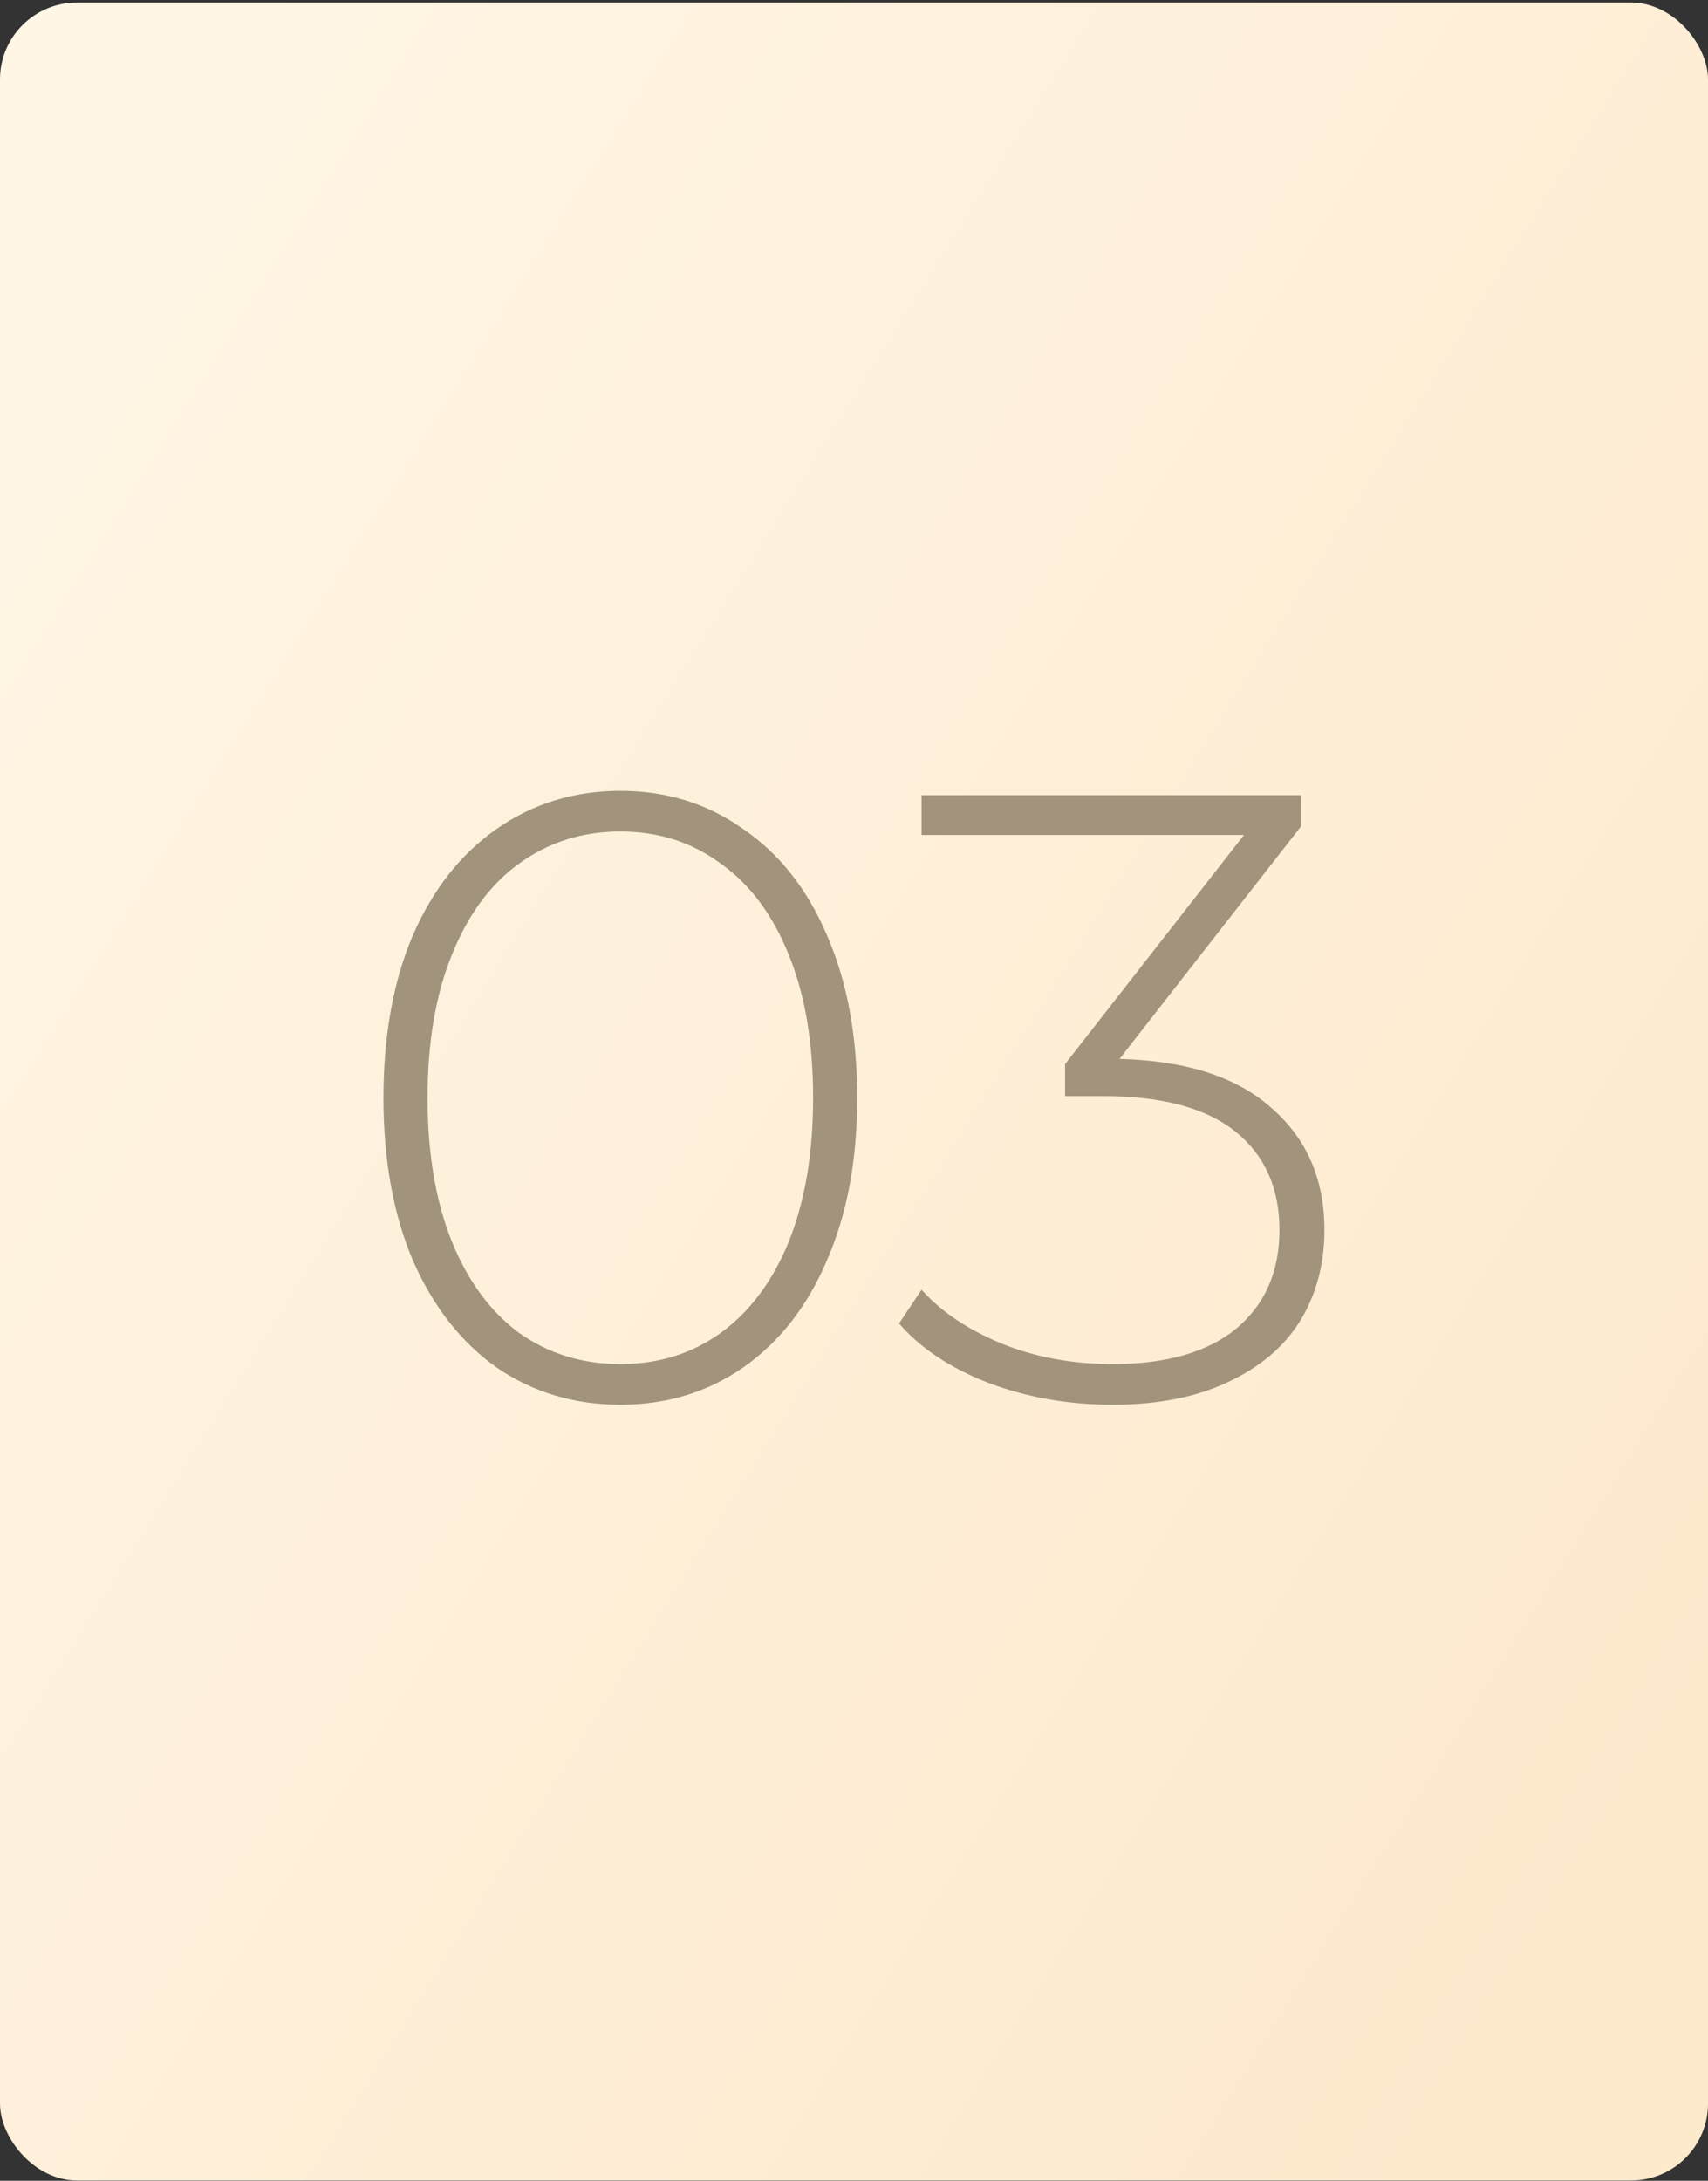 <?xml version="1.0" encoding="UTF-8"?> <svg xmlns="http://www.w3.org/2000/svg" width="600" height="766" viewBox="0 0 600 766" fill="none"><rect x="0" y="0" width="600" height="766" fill="#333333" stroke="none"/><rect y="0.897" width="600" height="765" rx="27" fill="url(#paint0_linear_262_32)"></rect><path d="M217.912 493.416C201.716 493.416 187.24 489.063 174.485 480.357C161.933 471.449 152.114 458.897 145.028 442.701C138.144 426.504 134.703 407.473 134.703 385.608C134.703 363.743 138.144 344.712 145.028 328.515C152.114 312.319 161.933 299.868 174.485 291.162C187.24 282.254 201.716 277.8 217.912 277.8C234.109 277.8 248.483 282.254 261.035 291.162C273.79 299.868 283.609 312.319 290.493 328.515C297.578 344.712 301.121 363.743 301.121 385.608C301.121 407.473 297.578 426.504 290.493 442.701C283.609 458.897 273.79 471.449 261.035 480.357C248.483 489.063 234.109 493.416 217.912 493.416ZM217.912 479.143C231.274 479.143 243.017 475.499 253.139 468.21C263.465 460.719 271.462 449.989 277.13 436.02C282.799 421.848 285.634 405.044 285.634 385.608C285.634 366.172 282.799 349.47 277.13 335.5C271.462 321.328 263.465 310.598 253.139 303.31C243.017 295.819 231.274 292.073 217.912 292.073C204.55 292.073 192.706 295.819 182.381 303.31C172.258 310.598 164.362 321.328 158.694 335.5C153.025 349.47 150.191 366.172 150.191 385.608C150.191 405.044 153.025 421.848 158.694 436.02C164.362 449.989 172.258 460.719 182.381 468.21C192.706 475.499 204.55 479.143 217.912 479.143ZM393.271 371.942C416.755 372.55 434.572 378.32 446.719 389.252C459.069 399.982 465.244 414.256 465.244 432.072C465.244 444.017 462.409 454.646 456.741 463.959C451.072 473.069 442.569 480.256 431.231 485.52C420.096 490.784 406.633 493.416 390.841 493.416C375.454 493.416 360.979 490.885 347.414 485.824C333.85 480.56 323.322 473.575 315.831 464.87L323.727 453.026C330.61 460.719 339.923 466.995 351.666 471.854C363.611 476.713 376.669 479.143 390.841 479.143C409.67 479.143 424.145 474.992 434.268 466.692C444.391 458.189 449.452 446.649 449.452 432.072C449.452 417.292 444.289 405.752 433.964 397.452C423.639 389.151 408.151 385.001 387.501 385.001H374.138V373.764L437.001 293.288H323.727V279.319H457.044V290.251L393.271 371.942Z" fill="#A2937D"></path><defs><linearGradient id="paint0_linear_262_32" x1="136.66" y1="-143.334" x2="807.765" y2="276.519" gradientUnits="userSpaceOnUse"><stop stop-color="#FFF6E6"></stop><stop offset="1" stop-color="#FDE9CC"></stop></linearGradient></defs></svg> 